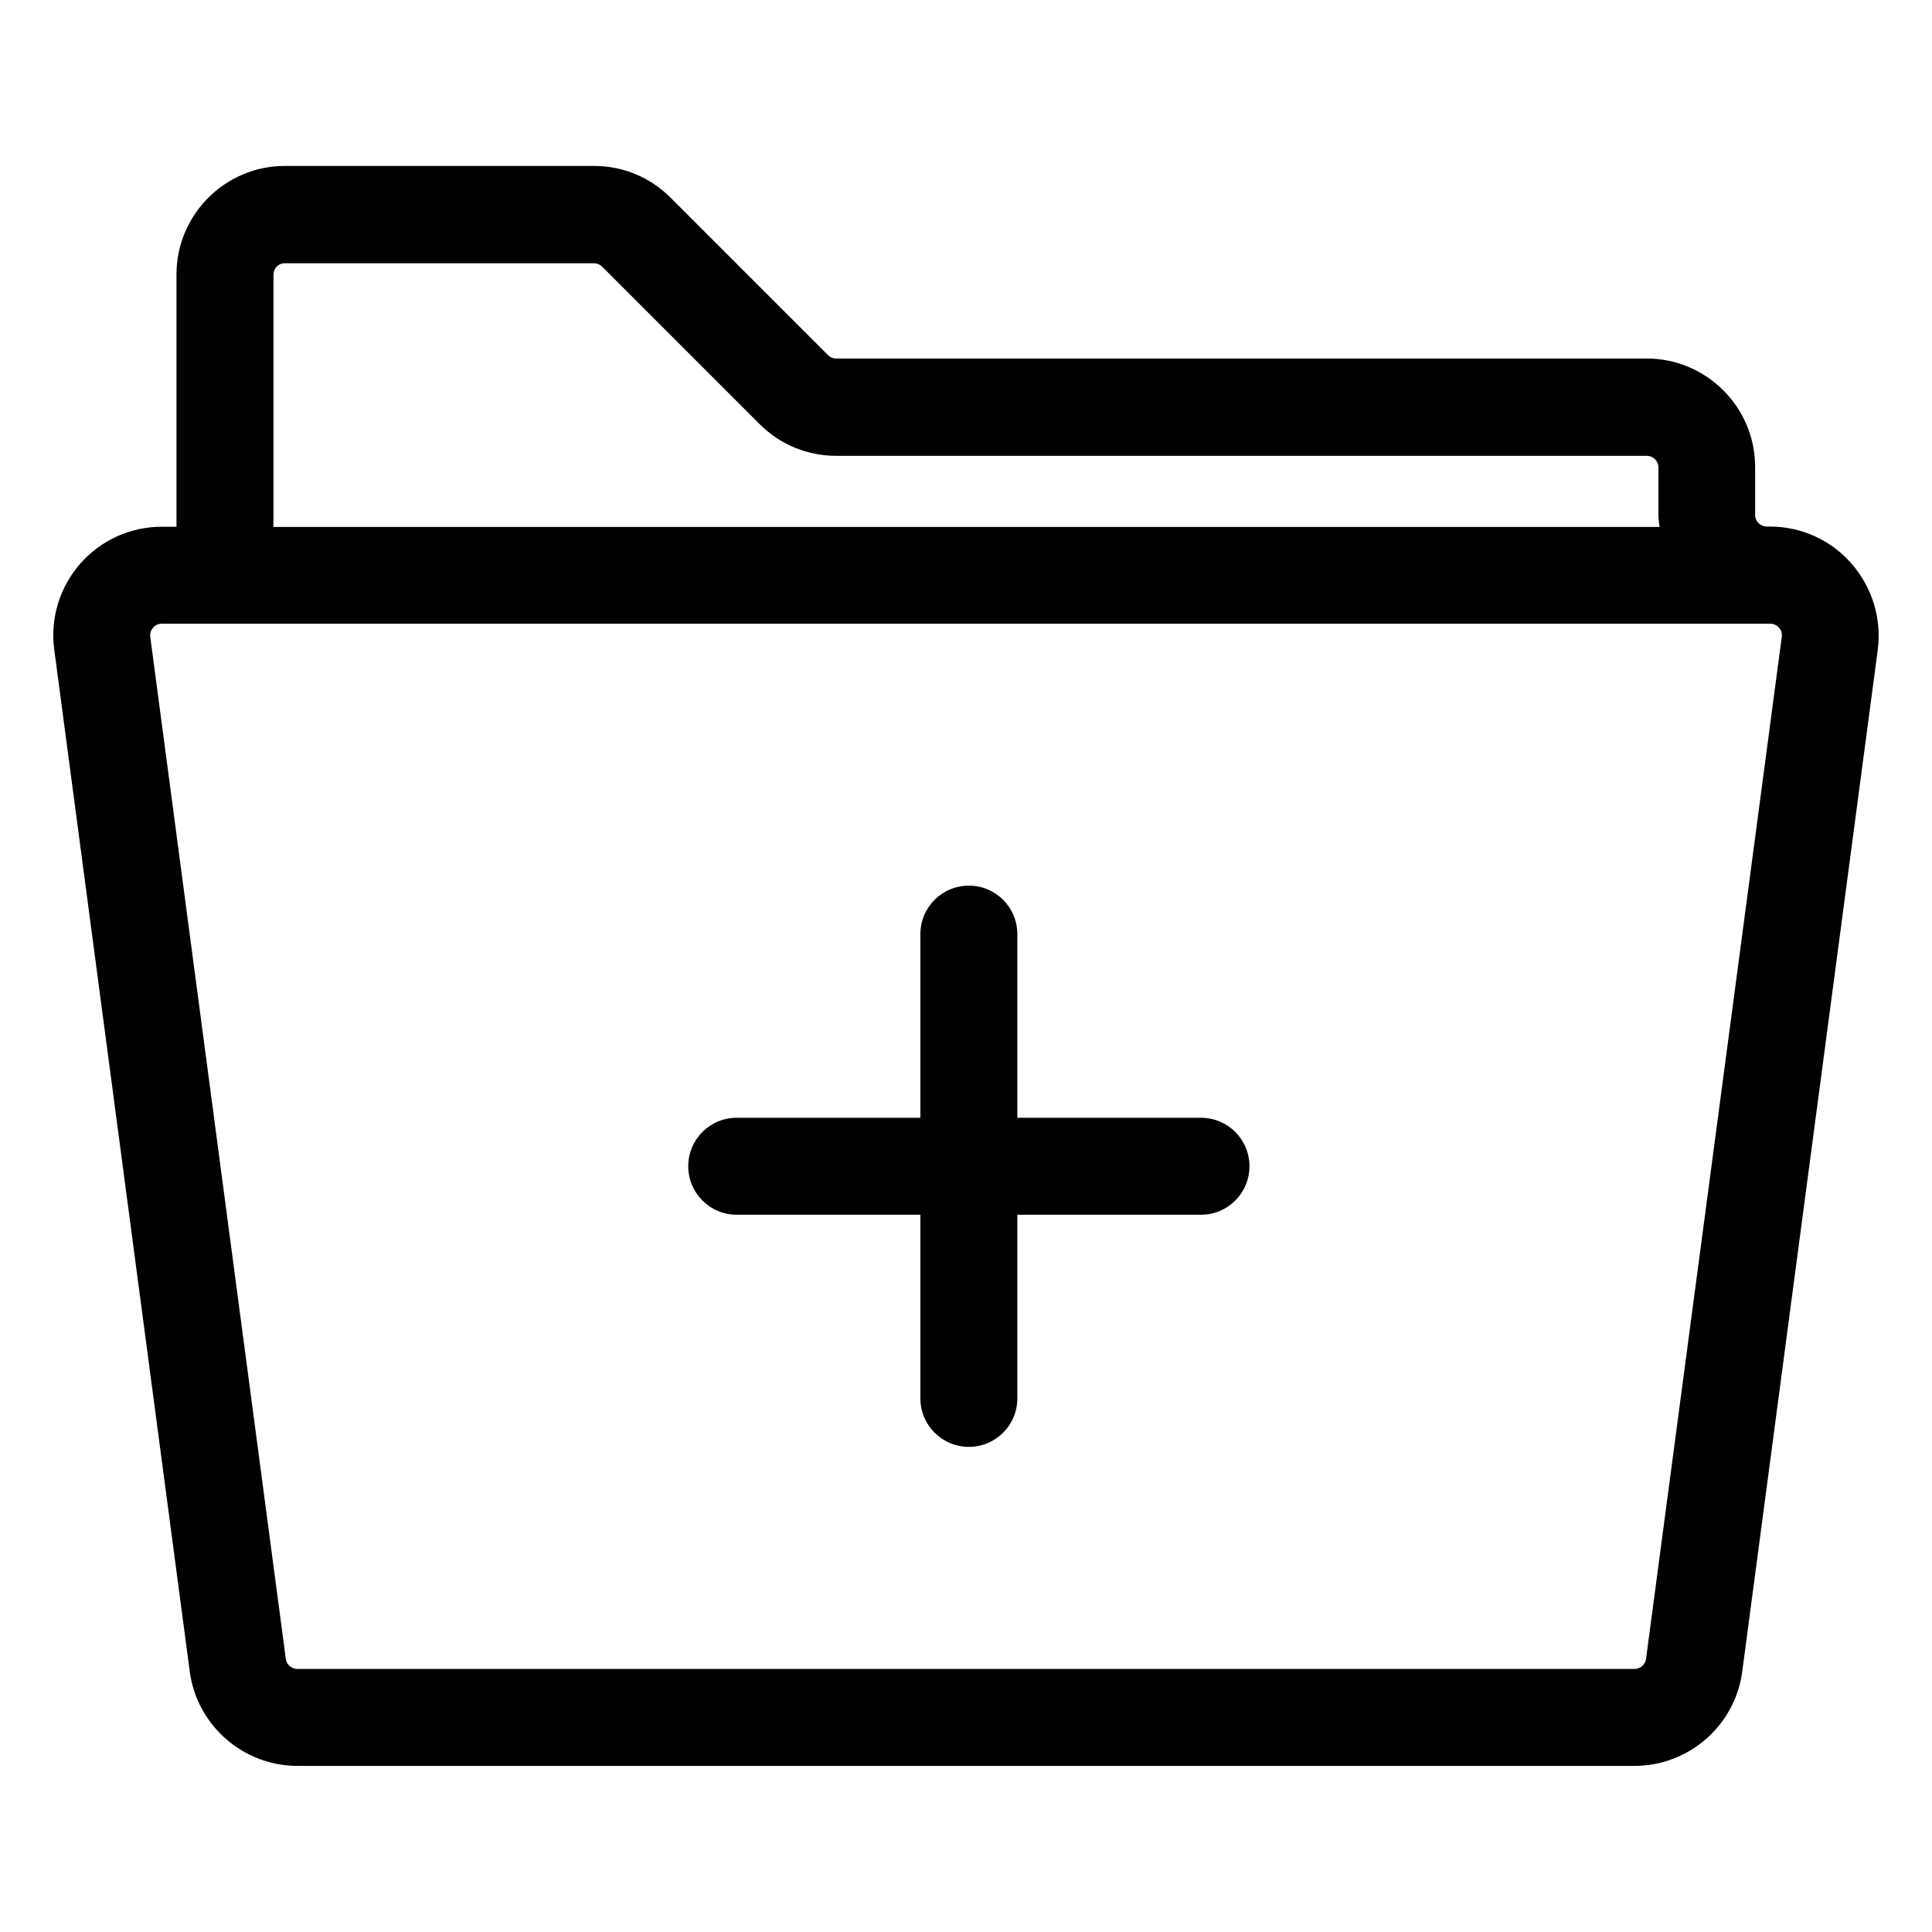 <?xml version="1.0" encoding="UTF-8"?>
<!-- Uploaded to: ICON Repo, www.svgrepo.com, Generator: ICON Repo Mixer Tools -->
<svg fill="#000000" width="800px" height="800px" version="1.1" viewBox="144 144 512 512" xmlns="http://www.w3.org/2000/svg">
 <path d="m475.12 453.07c0 7.106-5.742 12.848-12.848 12.848h-48.668v48.668c0 7.106-5.742 12.848-12.848 12.848-7.106 0-12.848-5.742-12.848-12.848v-48.668h-48.668c-7.106 0-12.848-5.742-12.848-12.848s5.742-12.848 12.848-12.848h48.668v-48.668c0-7.106 5.742-12.848 12.848-12.848 7.106 0 12.848 5.742 12.848 12.848v48.668h48.668c7.106 0 12.848 5.746 12.848 12.848zm166.51-136.93-35.922 270.85c-1.863 14.258-14.156 24.988-28.516 24.988h-354.38c-14.359 0-26.602-10.73-28.516-24.938l-35.922-270.9c-1.109-8.211 1.41-16.473 6.852-22.723 5.441-6.246 13.352-9.824 21.613-9.824h3.93v-66.855c0-15.871 12.898-28.766 28.766-28.766h81.82c7.707 0 14.914 2.973 20.355 8.414l41.715 41.715c0.605 0.605 1.359 0.906 2.168 0.906h214.77c15.871 0 28.766 12.898 28.766 28.766v12.695c0 1.715 1.41 3.074 3.074 3.074h0.855c8.312 0 16.172 3.578 21.613 9.824 5.492 6.297 8.012 14.559 6.953 22.773zm-425.16-99.352v66.855h367.33c-0.102-1.008-0.301-2.016-0.301-3.074v-12.695c0-1.715-1.41-3.074-3.074-3.074h-214.77c-7.707 0-14.914-2.973-20.355-8.414l-41.715-41.715c-0.605-0.605-1.359-0.906-2.168-0.906h-81.816c-1.715-0.102-3.125 1.309-3.125 3.023zm399.72 95.977c0.152-1.16-0.301-1.965-0.754-2.418-0.402-0.504-1.16-1.059-2.316-1.059h-426.23c-1.16 0-1.914 0.555-2.316 1.059-0.402 0.453-0.906 1.309-0.754 2.418l35.922 270.85c0.203 1.512 1.512 2.672 3.074 2.672h354.33c1.562 0 2.871-1.16 3.074-2.672z"/>
</svg>